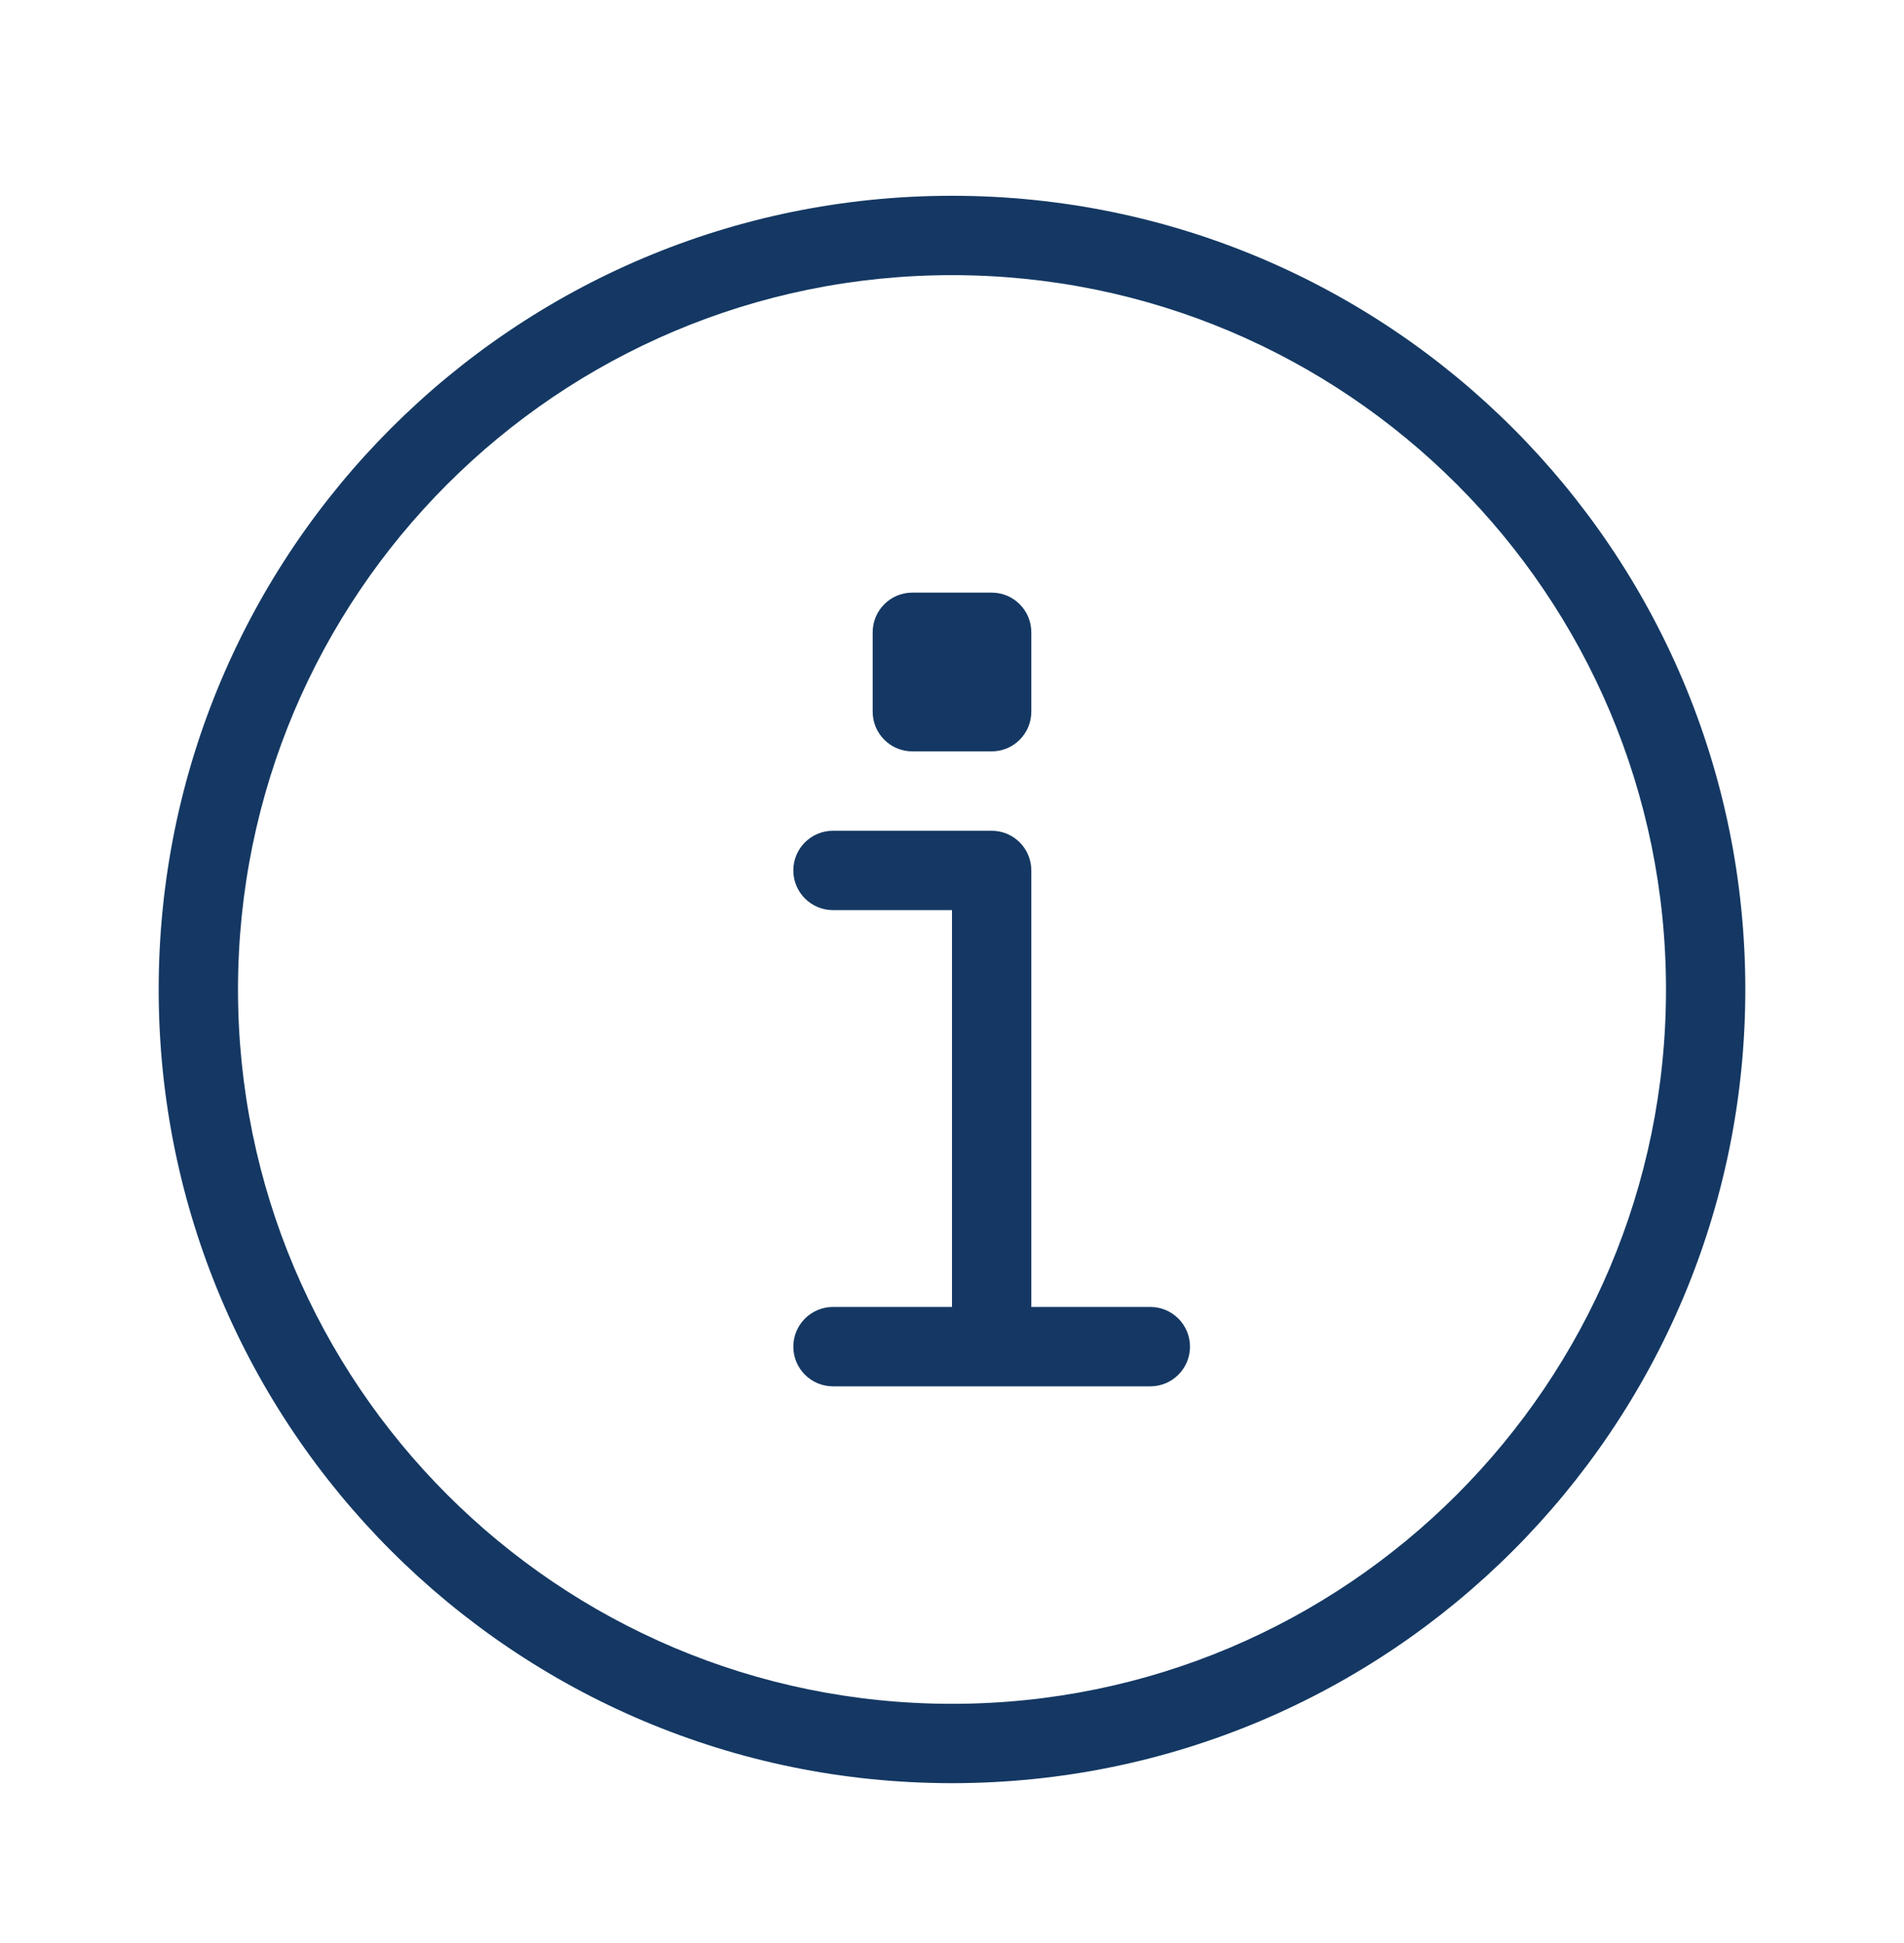 <svg xmlns="http://www.w3.org/2000/svg" width="50" height="51" viewBox="0 0 50 51" fill="none"><path d="M27.083 34.305H30.208C30.784 34.305 31.25 34.772 31.25 35.347C31.25 35.922 30.784 36.389 30.208 36.389H21.875C21.3 36.389 20.833 35.922 20.833 35.347C20.833 34.772 21.3 34.305 21.875 34.305H25V23.889H21.875C21.3 23.889 20.833 23.422 20.833 22.847C20.833 22.272 21.3 21.805 21.875 21.805H26.042C26.617 21.805 27.083 22.272 27.083 22.847V34.305ZM25 46.805C13.494 46.805 4.167 37.478 4.167 25.972C4.167 14.466 13.494 5.139 25 5.139C36.506 5.139 45.833 14.466 45.833 25.972C45.833 37.478 36.506 46.805 25 46.805ZM25 44.722C35.355 44.722 43.75 36.327 43.75 25.972C43.75 15.617 35.355 7.222 25 7.222C14.645 7.222 6.25 15.617 6.25 25.972C6.25 36.327 14.645 44.722 25 44.722ZM23.958 15.555H26.042C26.617 15.555 27.083 16.022 27.083 16.597V18.68C27.083 19.256 26.617 19.722 26.042 19.722H23.958C23.383 19.722 22.917 19.256 22.917 18.68V16.597C22.917 16.022 23.383 15.555 23.958 15.555Z" fill="#143863"></path></svg>